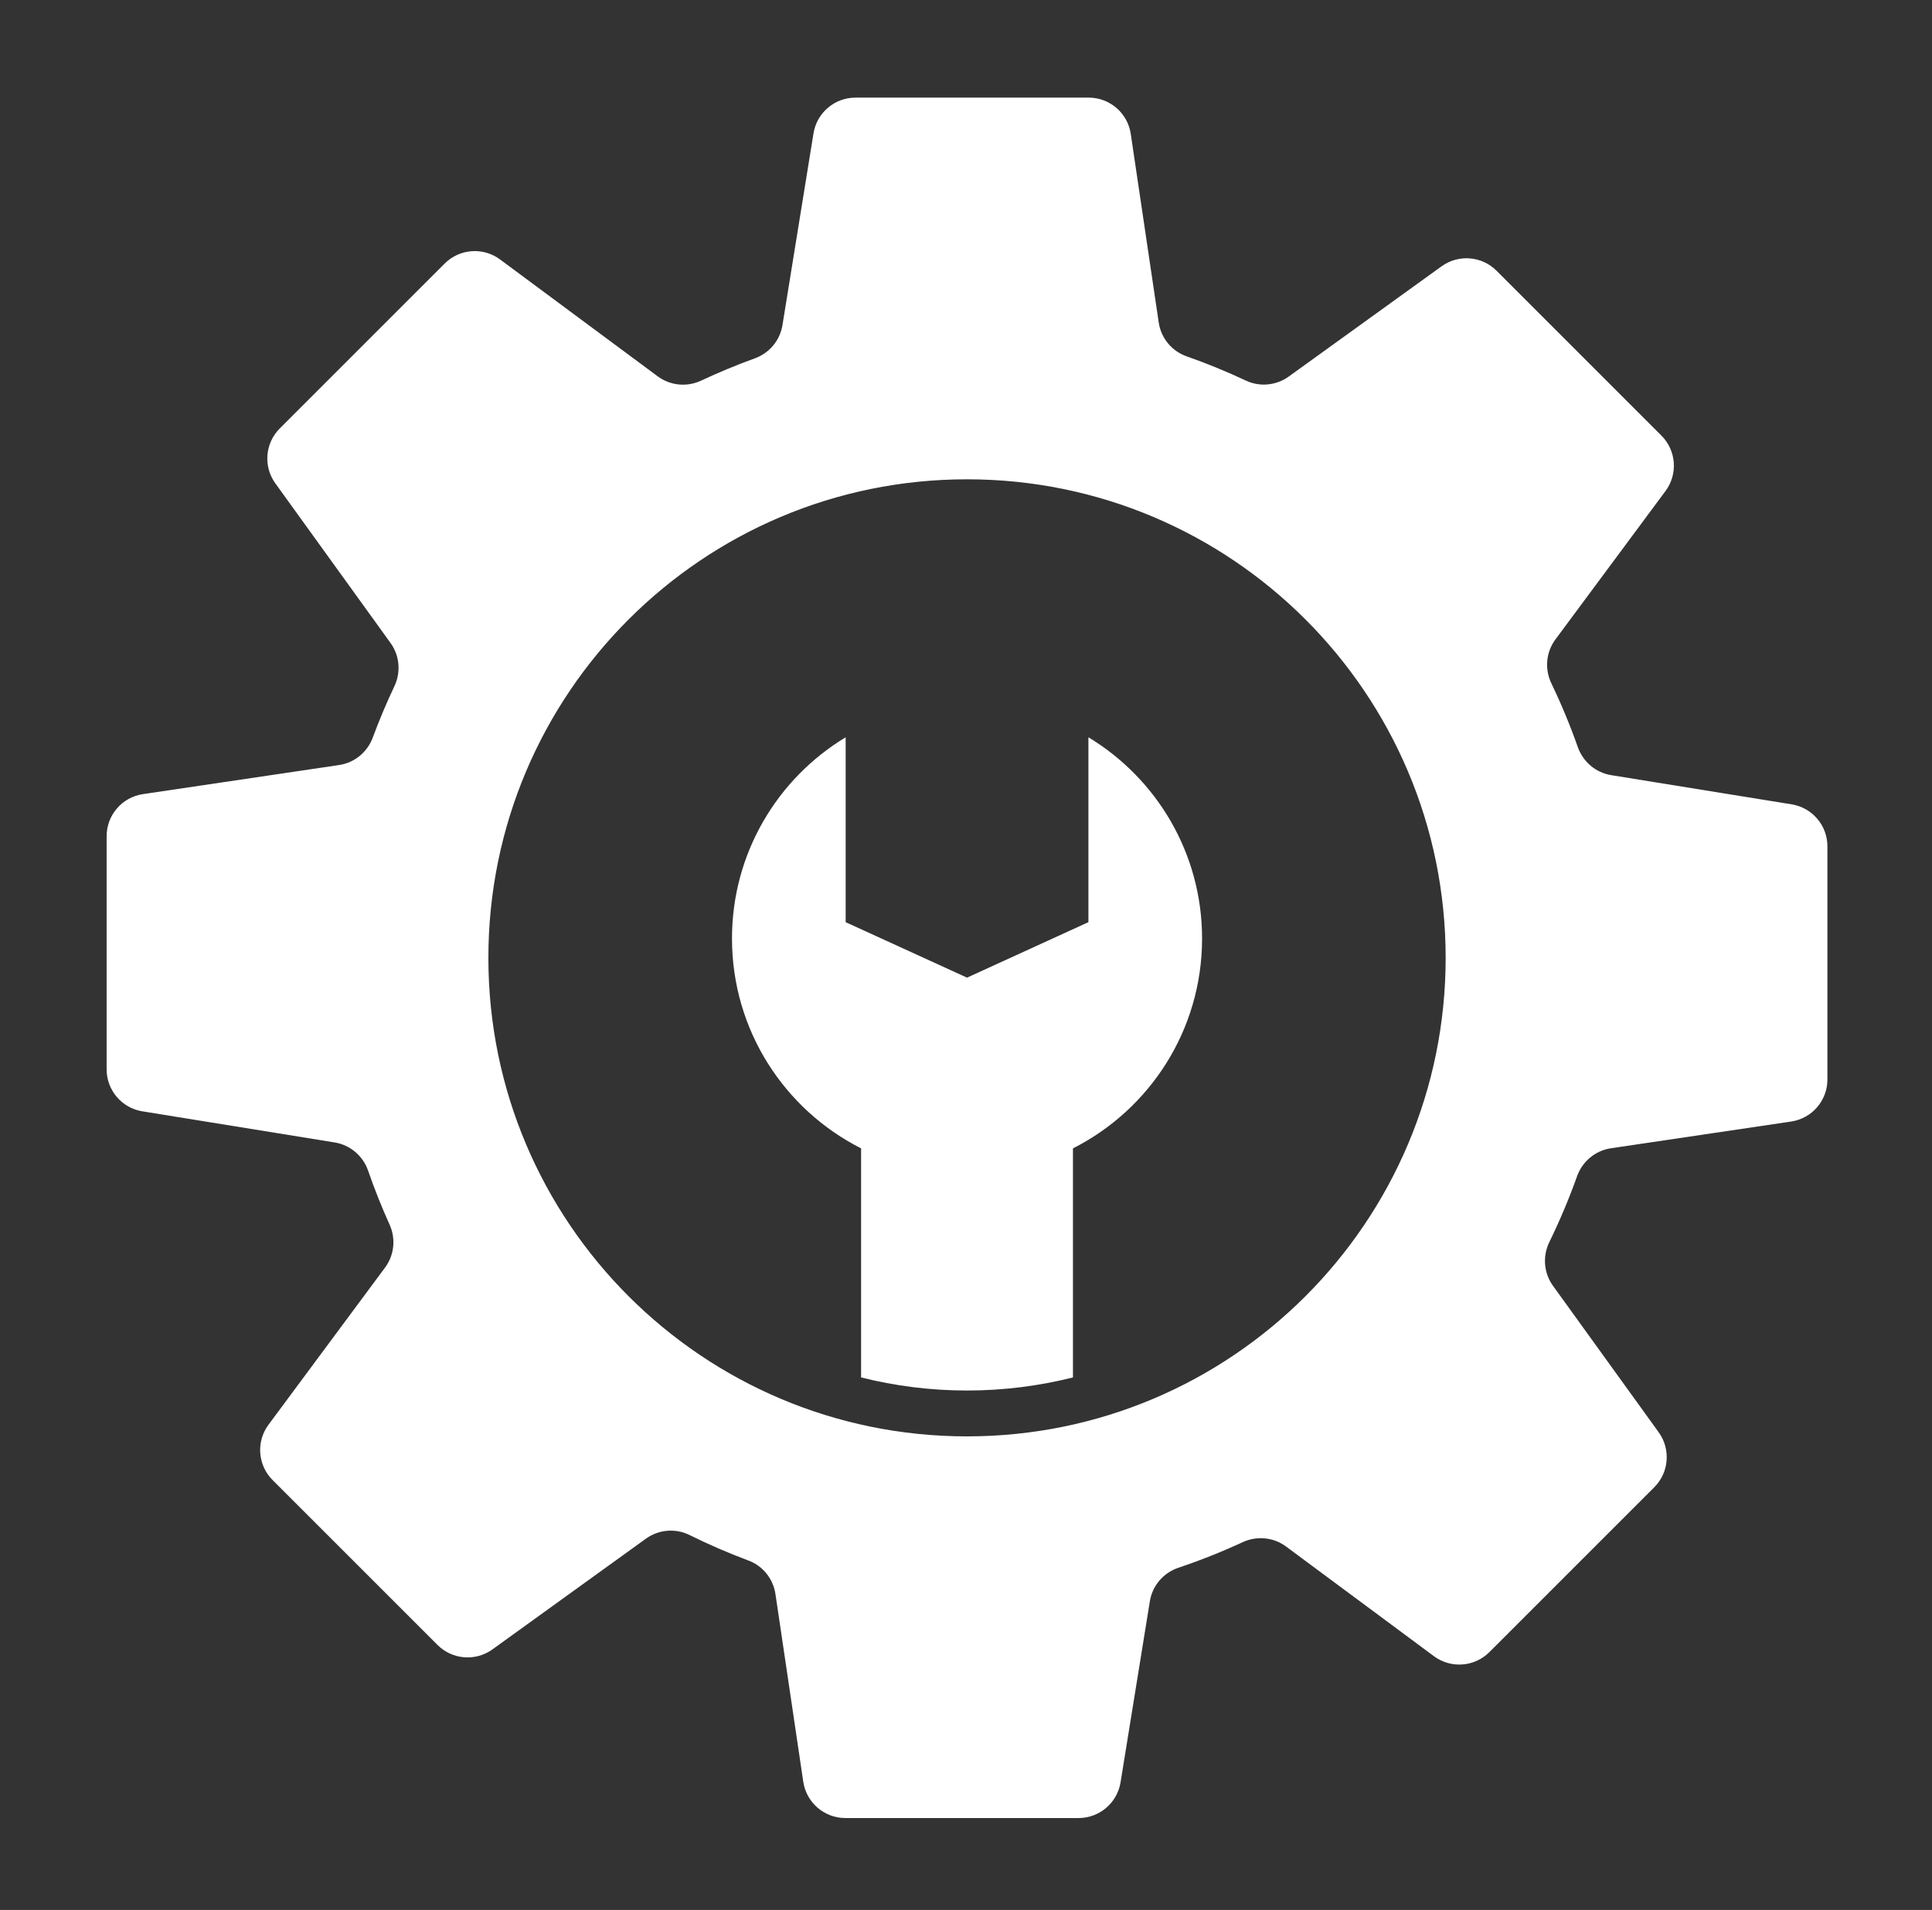 <svg xmlns="http://www.w3.org/2000/svg" width="89" height="88" viewBox="0 0 89 88" fill="none"><rect x="0" y="0" width="89" height="88" fill="#333333" stroke="none"/><path fill-rule="evenodd" clip-rule="evenodd" d="M76.536 20.071L68.939 12.473C68.26 11.794 67.187 11.708 66.408 12.27L59.372 17.346C58.796 17.762 58.039 17.838 57.397 17.537C56.499 17.115 55.585 16.741 54.657 16.416C53.975 16.175 53.484 15.574 53.378 14.858L52.09 6.17C51.948 5.209 51.123 4.498 50.152 4.498H39.409C38.448 4.498 37.628 5.195 37.475 6.144L36.045 14.98C35.931 15.685 35.443 16.268 34.772 16.511C33.937 16.814 33.113 17.155 32.303 17.535C31.648 17.843 30.878 17.77 30.297 17.339L23.037 11.955C22.257 11.376 21.172 11.456 20.485 12.143L12.888 19.74C12.208 20.42 12.122 21.492 12.684 22.271L17.991 29.626C18.411 30.208 18.475 30.971 18.168 31.619C17.8 32.395 17.469 33.184 17.172 33.983C16.923 34.657 16.331 35.144 15.62 35.249L6.584 36.589C5.623 36.732 4.912 37.556 4.912 38.527V49.271C4.912 50.231 5.609 51.051 6.558 51.204L15.417 52.638C16.131 52.754 16.721 53.255 16.958 53.939C17.248 54.779 17.578 55.608 17.947 56.424C18.241 57.074 18.163 57.831 17.738 58.403L12.37 65.642C11.791 66.422 11.871 67.508 12.558 68.194L20.155 75.791C20.834 76.471 21.907 76.557 22.686 75.995L29.754 70.895C30.34 70.473 31.112 70.404 31.759 70.724C32.65 71.165 33.559 71.558 34.482 71.903C35.145 72.151 35.618 72.745 35.722 73.446L37.004 82.095C37.147 83.055 37.971 83.766 38.942 83.766H49.686C50.647 83.766 51.466 83.069 51.62 82.12L52.97 73.775C53.086 73.056 53.595 72.466 54.285 72.234C55.288 71.897 56.276 71.505 57.245 71.056C57.899 70.754 58.665 70.826 59.244 71.256L66.057 76.31C66.837 76.888 67.923 76.808 68.609 76.122L76.206 68.525C76.886 67.845 76.972 66.773 76.41 65.993L71.54 59.243C71.115 58.654 71.054 57.88 71.373 57.227C71.857 56.236 72.282 55.225 72.649 54.197C72.894 53.511 73.491 53.013 74.211 52.906L82.51 51.675C83.471 51.533 84.182 50.709 84.182 49.738V38.994C84.182 38.033 83.485 37.214 82.536 37.06L74.222 35.715C73.511 35.6 72.924 35.102 72.684 34.422C72.333 33.427 71.927 32.447 71.466 31.487C71.149 30.828 71.217 30.048 71.653 29.461L76.725 22.622C77.303 21.843 77.222 20.757 76.536 20.071ZM66.596 44.133C66.596 56.31 56.724 66.181 44.547 66.181C32.37 66.181 22.498 56.31 22.498 44.133C22.498 31.955 32.37 22.084 44.547 22.084C56.724 22.084 66.596 31.955 66.596 44.133Z" fill="white"></path><path fill-rule="evenodd" clip-rule="evenodd" d="M49.427 63.465V52.911C52.956 51.126 55.375 47.468 55.375 43.243C55.375 39.309 53.277 35.866 50.139 33.97V42.489L44.547 45.045L38.956 42.489V33.97C35.818 35.866 33.72 39.309 33.72 43.243C33.72 47.467 36.139 51.126 39.667 52.911V63.465C41.229 63.858 42.864 64.068 44.547 64.068C46.231 64.068 47.866 63.858 49.427 63.465Z" fill="white"></path></svg>